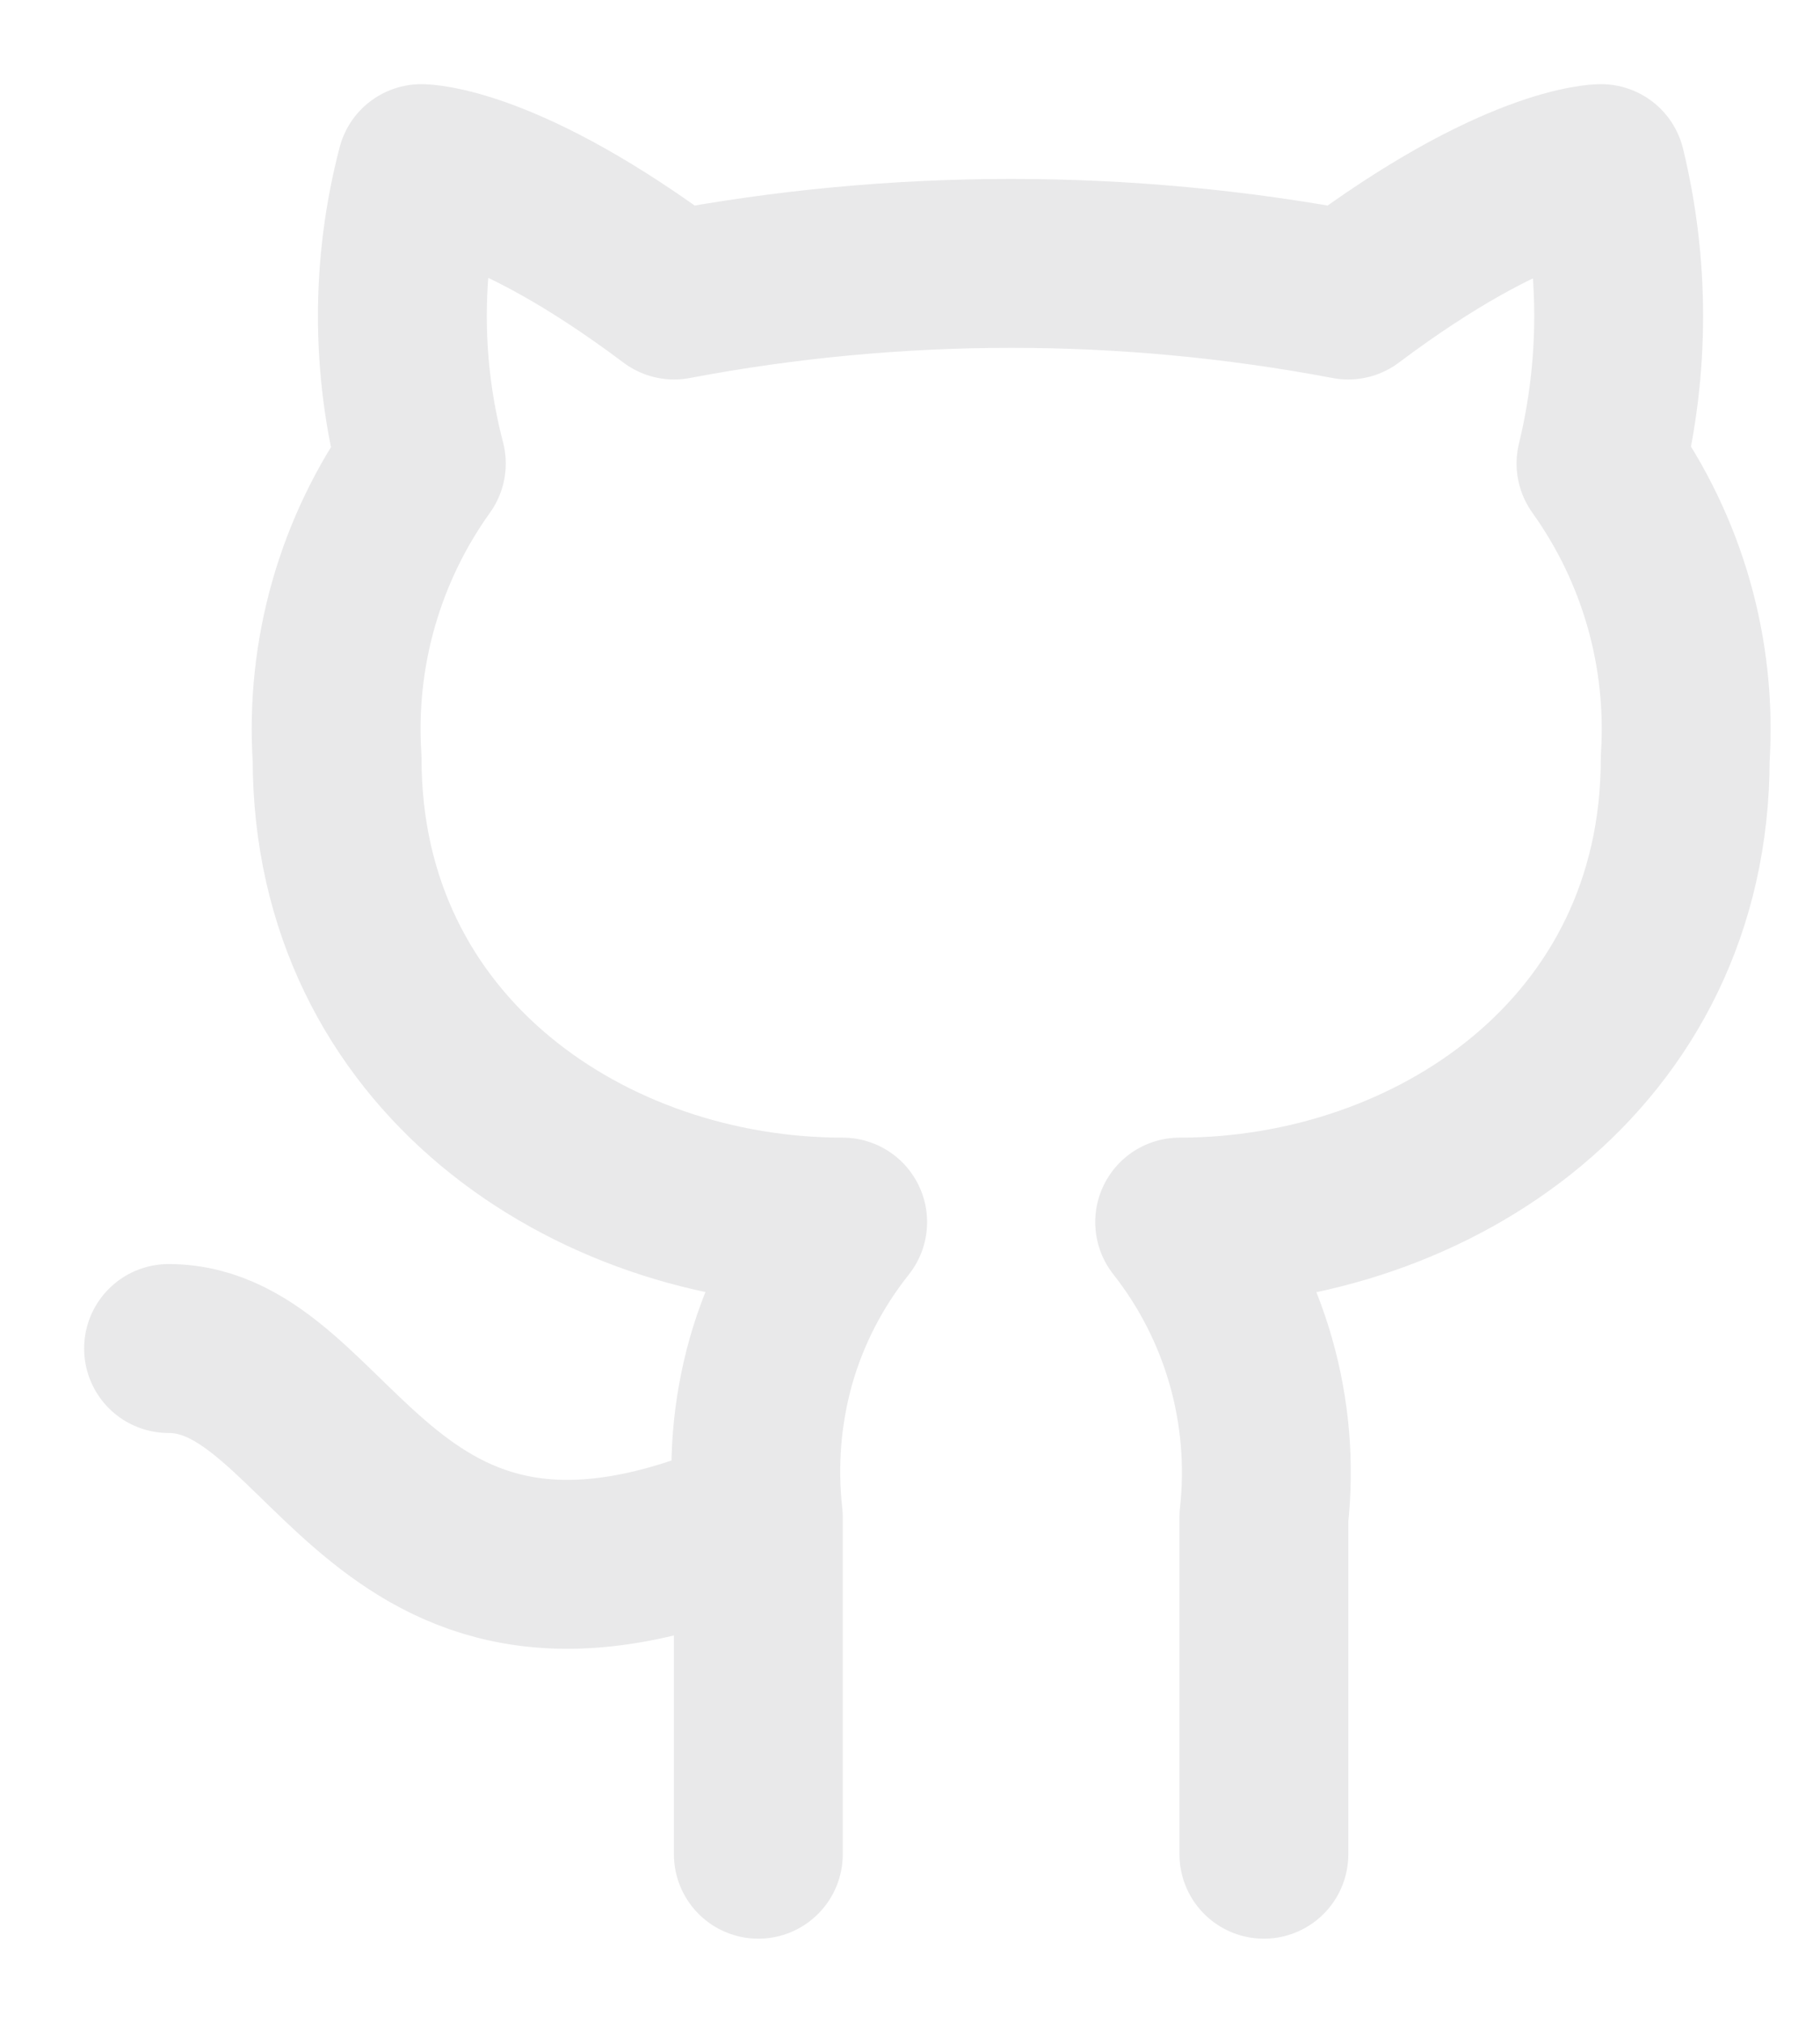<svg width="18" height="20" viewBox="0 0 18 20" fill="none" xmlns="http://www.w3.org/2000/svg">
<path d="M12.5 18.333V15C12.616 13.956 12.317 12.908 11.667 12.083C14.167 12.083 16.667 10.417 16.667 7.5C16.734 6.458 16.442 5.433 15.834 4.583C16.067 3.625 16.067 2.625 15.834 1.667C15.834 1.667 15 1.667 13.334 2.917C11.134 2.5 8.867 2.5 6.667 2.917C5 1.667 4.167 1.667 4.167 1.667C3.917 2.625 3.917 3.625 4.167 4.583C3.56 5.43 3.266 6.461 3.334 7.5C3.334 10.417 5.834 12.083 8.334 12.083C8.009 12.492 7.767 12.958 7.625 13.458C7.484 13.958 7.442 14.483 7.5 15M7.5 15V18.333M7.5 15C3.742 16.667 3.334 13.333 1.667 13.333" stroke="#E9E9EA" stroke-width="1.67" stroke-linecap="round" stroke-linejoin="round"/>
</svg>
